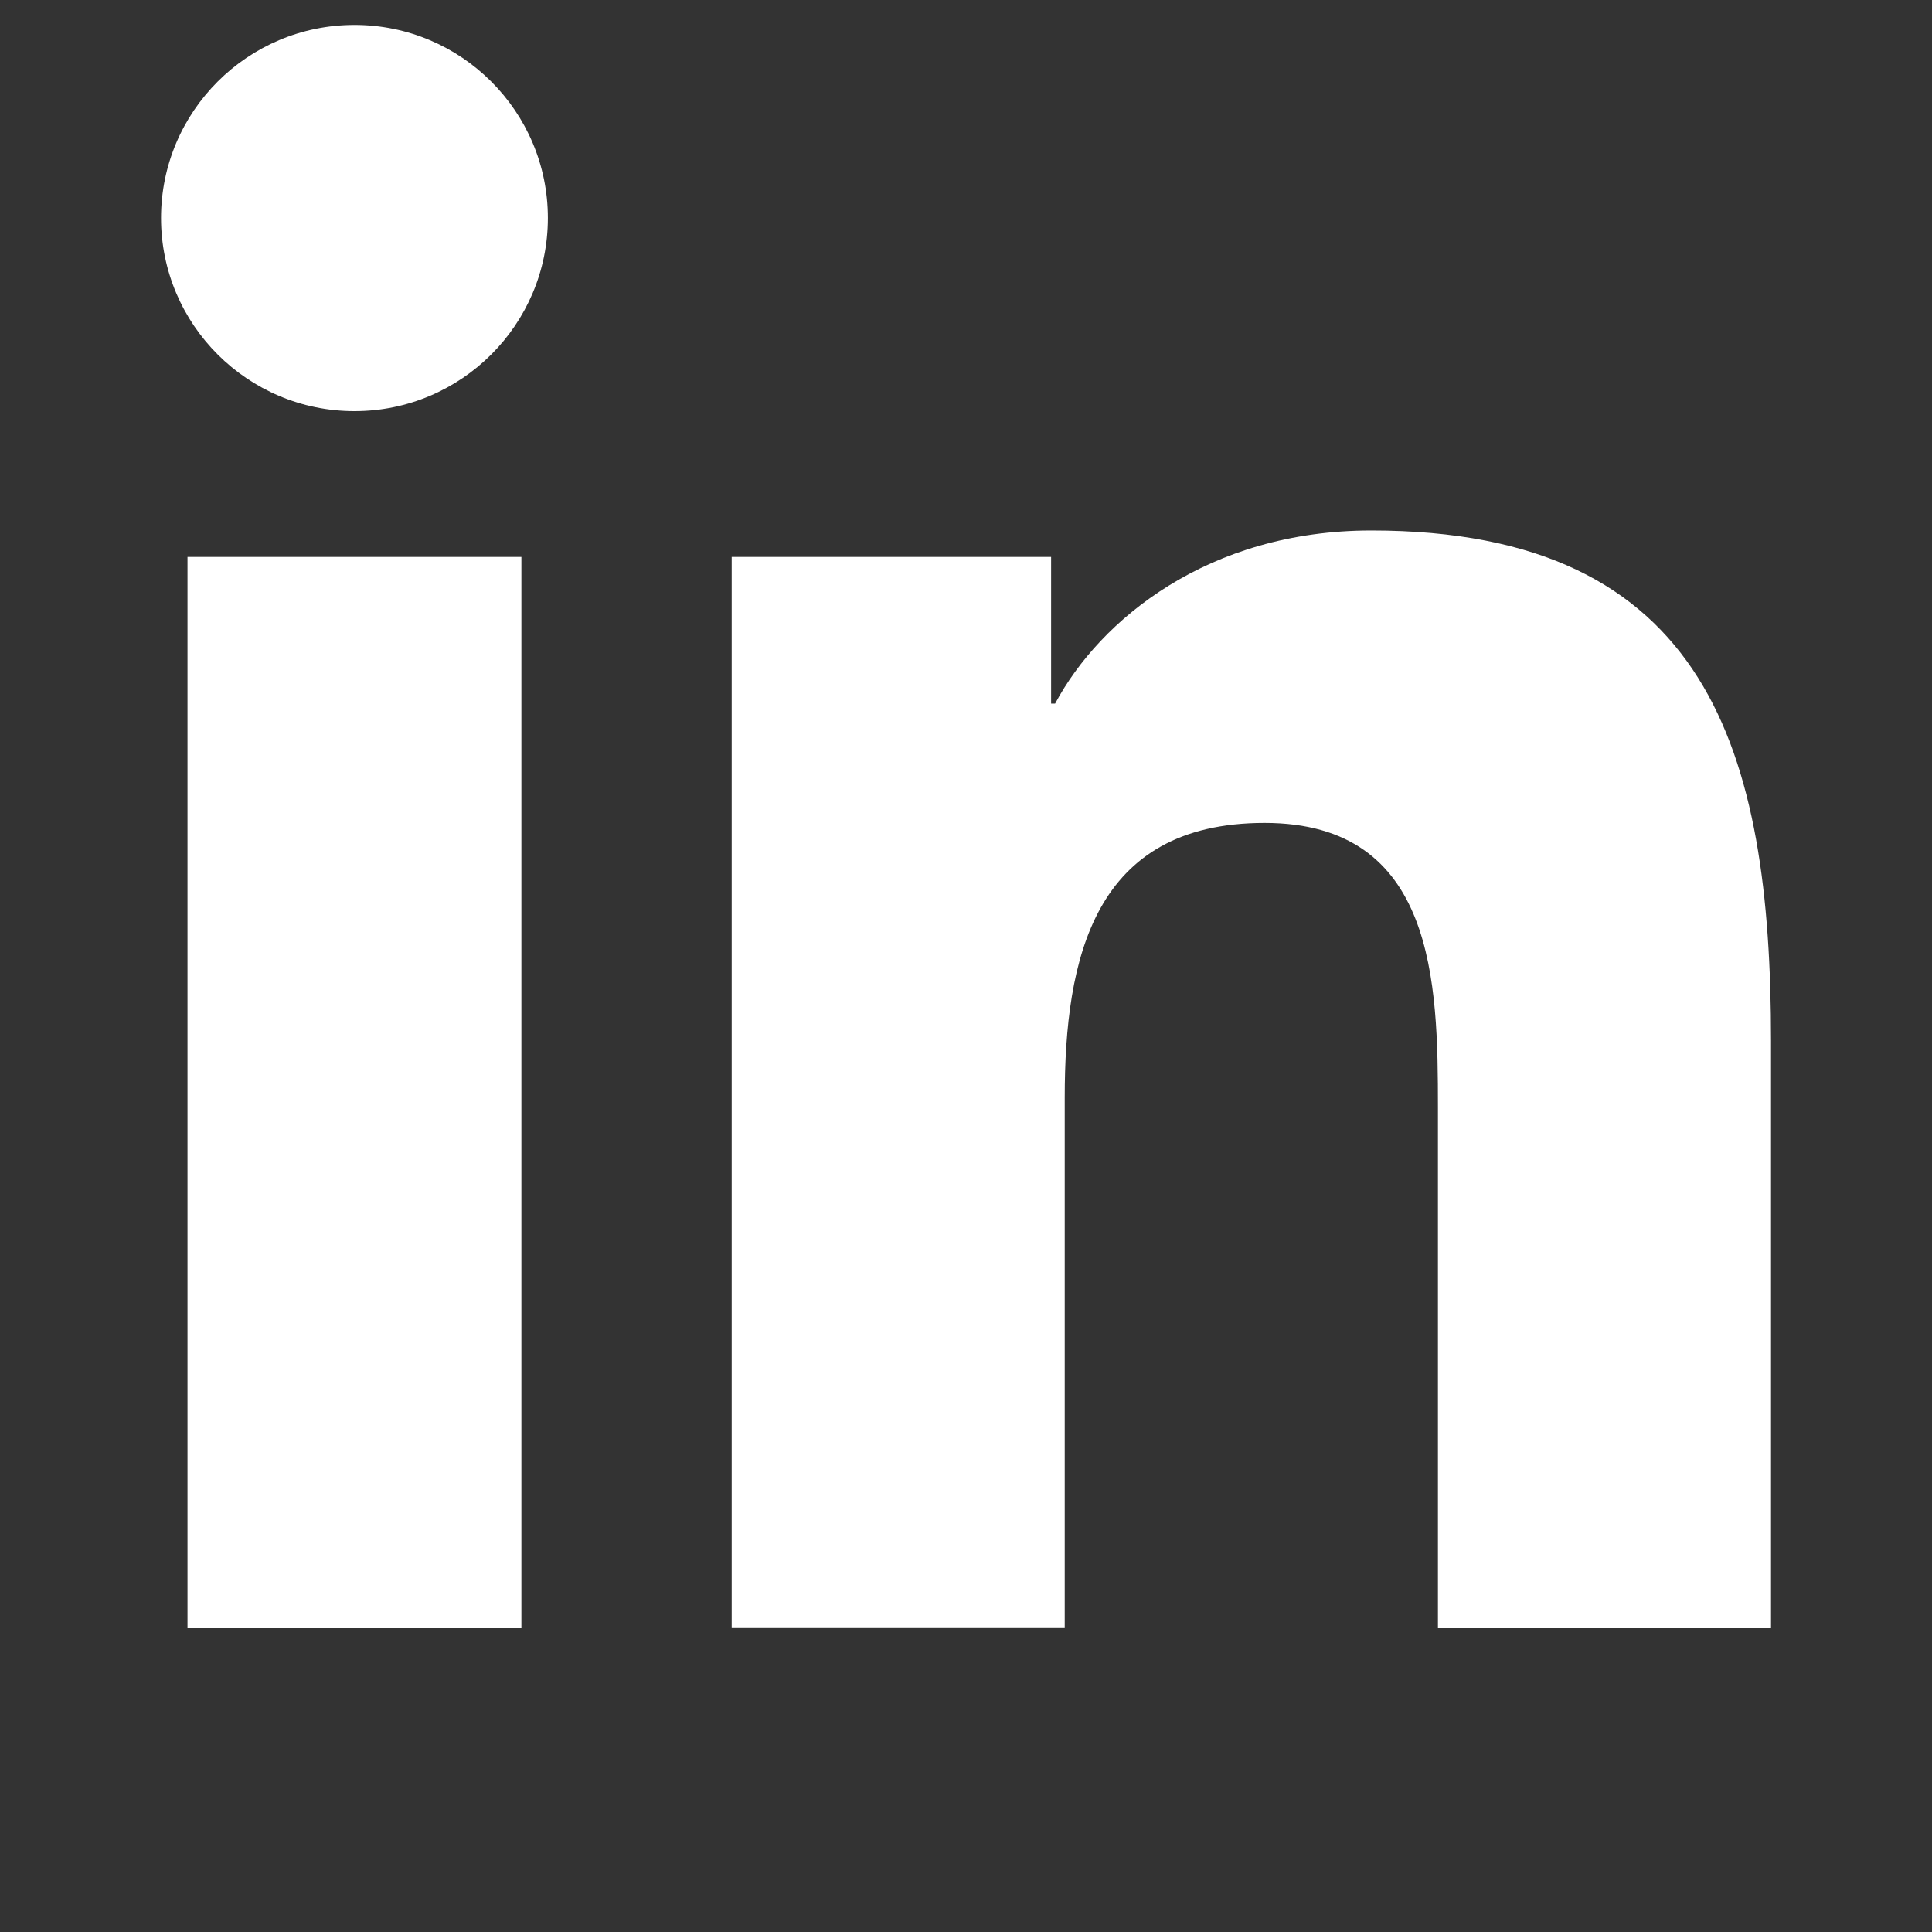<svg width="40" height="40" viewBox="0 0 40 40" fill="none" xmlns="http://www.w3.org/2000/svg">
<rect x="0" y="0" width="40" height="40" fill="#333333" stroke="none"/>
<path d="M3.882 11.531H10.795V33.71H3.882V11.531ZM7.339 0.516C9.549 0.516 11.343 2.308 11.343 4.514C11.343 6.72 9.549 8.512 7.339 8.512C5.129 8.512 3.334 6.72 3.334 4.514C3.334 2.308 5.129 0.516 7.339 0.516Z" fill="white"/>
<path d="M15.132 11.531H21.762V14.567H21.845C22.776 12.825 25.019 10.983 28.392 10.983C35.388 10.983 36.667 15.579 36.667 21.55V33.71H29.771V22.927C29.771 20.356 29.721 17.038 26.182 17.038C22.643 17.038 22.044 19.842 22.044 22.728V33.693H15.149V11.531H15.132Z" fill="white"/>
</svg>
